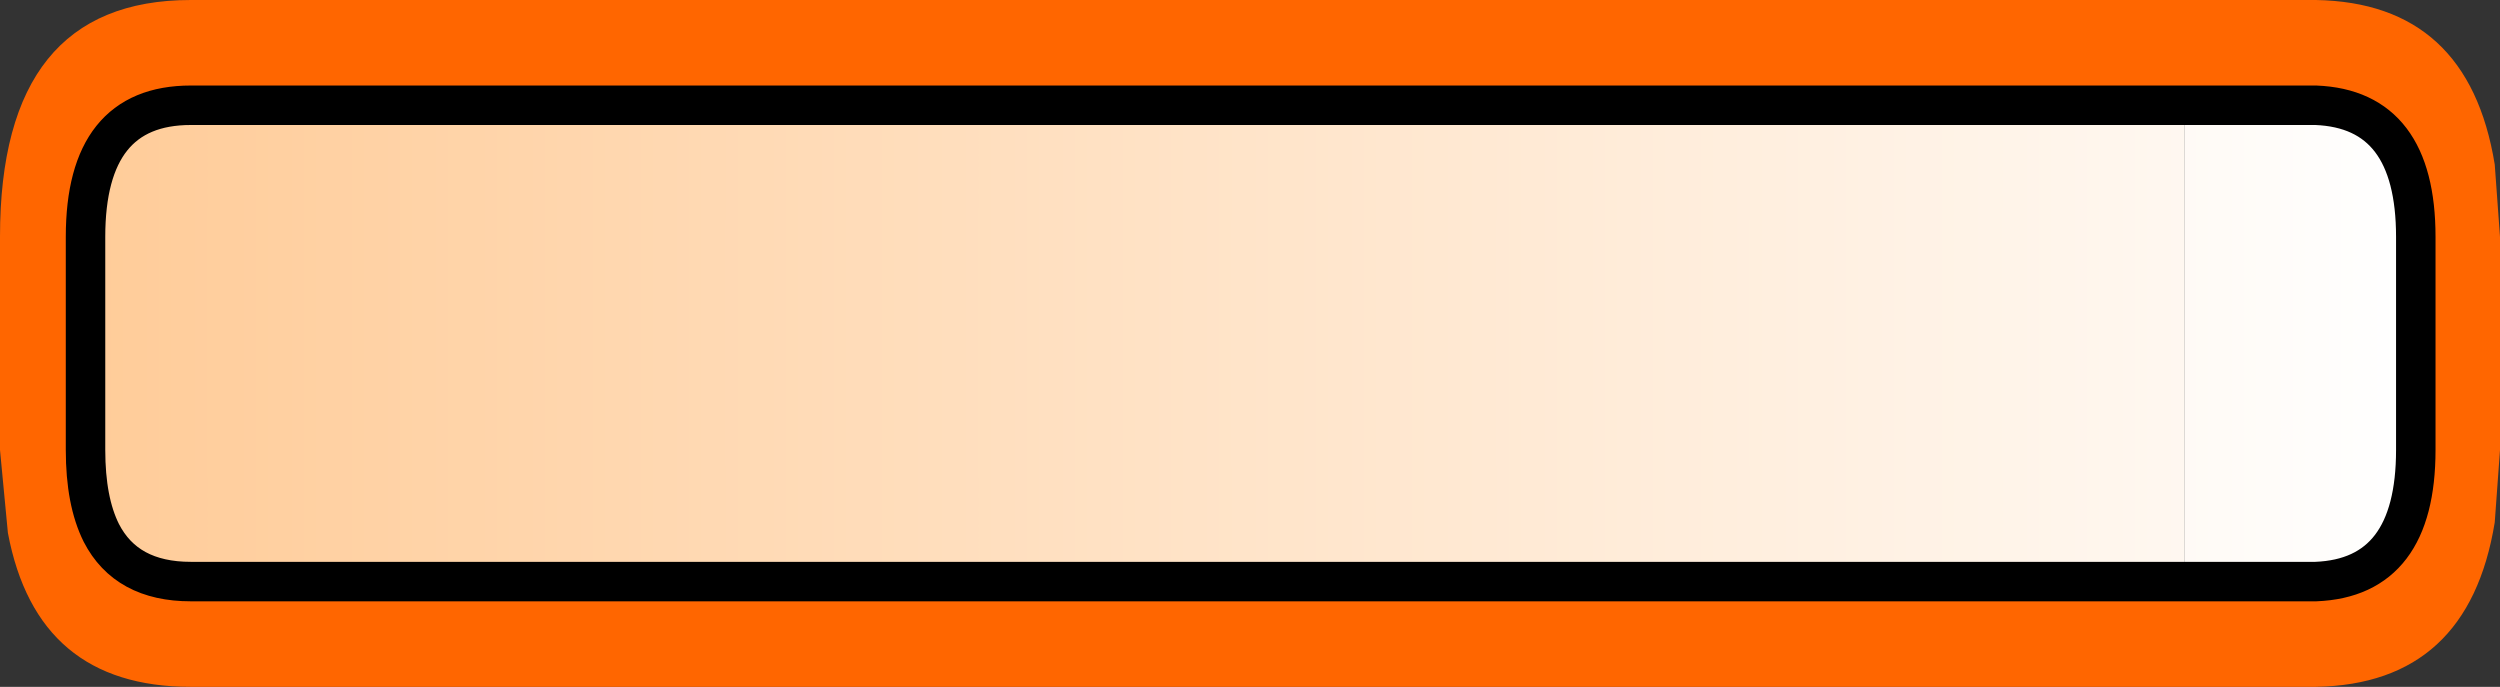 <?xml version="1.0" encoding="UTF-8" standalone="no"?>
<svg xmlns:xlink="http://www.w3.org/1999/xlink" height="26.1px" width="95.0px" xmlns="http://www.w3.org/2000/svg">
  <rect width="100%" height="100%" fill="#333333" stroke="none"/>
  <g transform="matrix(1.0, 0.0, 0.0, 1.0, 11.0, -18.5)">
    <path d="M83.8 38.35 Q82.8 44.5 77.0 44.6 L-3.75 44.6 Q-9.6 44.6 -10.7 38.75 L-11.0 35.6 -11.0 27.5 Q-11.0 18.5 -3.75 18.5 L76.8 18.5 77.0 18.5 Q82.8 18.6 83.8 24.75 L84.0 27.5 84.0 35.6 83.8 38.35 M72.0 40.6 L77.0 40.6 Q80.8 40.45 80.8 35.6 L80.8 27.5 Q80.8 22.65 77.0 22.5 L76.8 22.5 72.0 22.5 -3.75 22.5 Q-7.75 22.5 -7.75 27.5 L-7.75 35.6 Q-7.75 37.55 -7.15 38.75 -6.2 40.6 -3.75 40.6 L72.0 40.6" fill="#ff6600" fill-rule="evenodd" stroke="none"/>
    <path d="M72.0 40.6 L-3.75 40.6 Q-6.2 40.6 -7.15 38.75 -7.75 37.55 -7.75 35.6 L-7.75 27.5 Q-7.75 22.5 -3.75 22.5 L72.0 22.5 72.0 40.6" fill="url(#gradient0)" fill-rule="evenodd" stroke="none"/>
    <path d="M72.0 22.5 L76.8 22.5 77.0 22.5 Q80.8 22.65 80.8 27.5 L80.8 35.6 Q80.8 40.45 77.0 40.6 L72.0 40.6 72.0 22.5" fill="url(#gradient1)" fill-rule="evenodd" stroke="none"/>
    <path d="M72.0 22.5 L76.8 22.5 77.0 22.5 Q80.8 22.65 80.8 27.5 L80.8 35.6 Q80.8 40.45 77.0 40.6 L72.0 40.6 -3.75 40.6 Q-6.2 40.6 -7.15 38.75 -7.75 37.55 -7.75 35.6 L-7.75 27.5 Q-7.75 22.5 -3.75 22.5 L72.0 22.5 Z" fill="none" stroke="#000000" stroke-linecap="round" stroke-linejoin="round" stroke-width="1.5"/>
  </g>
  <defs>
    <linearGradient gradientTransform="matrix(0.057, 0.0, 0.0, 0.011, 39.0, 31.55)" gradientUnits="userSpaceOnUse" id="gradient0" spreadMethod="pad" x1="-819.2" x2="819.2">
      <stop offset="0.0" stop-color="#ffcc99"/>
      <stop offset="1.0" stop-color="#ffffff"/>
      <stop offset="1.0" stop-color="#ffae78"/>
    </linearGradient>
    <linearGradient gradientTransform="matrix(0.057, 0.0, 0.0, 0.011, 34.0, 31.55)" gradientUnits="userSpaceOnUse" id="gradient1" spreadMethod="pad" x1="-819.2" x2="819.2">
      <stop offset="0.0" stop-color="#ffcc99"/>
      <stop offset="1.0" stop-color="#ffffff"/>
      <stop offset="1.0" stop-color="#ffae78"/>
    </linearGradient>
  </defs>
</svg>
